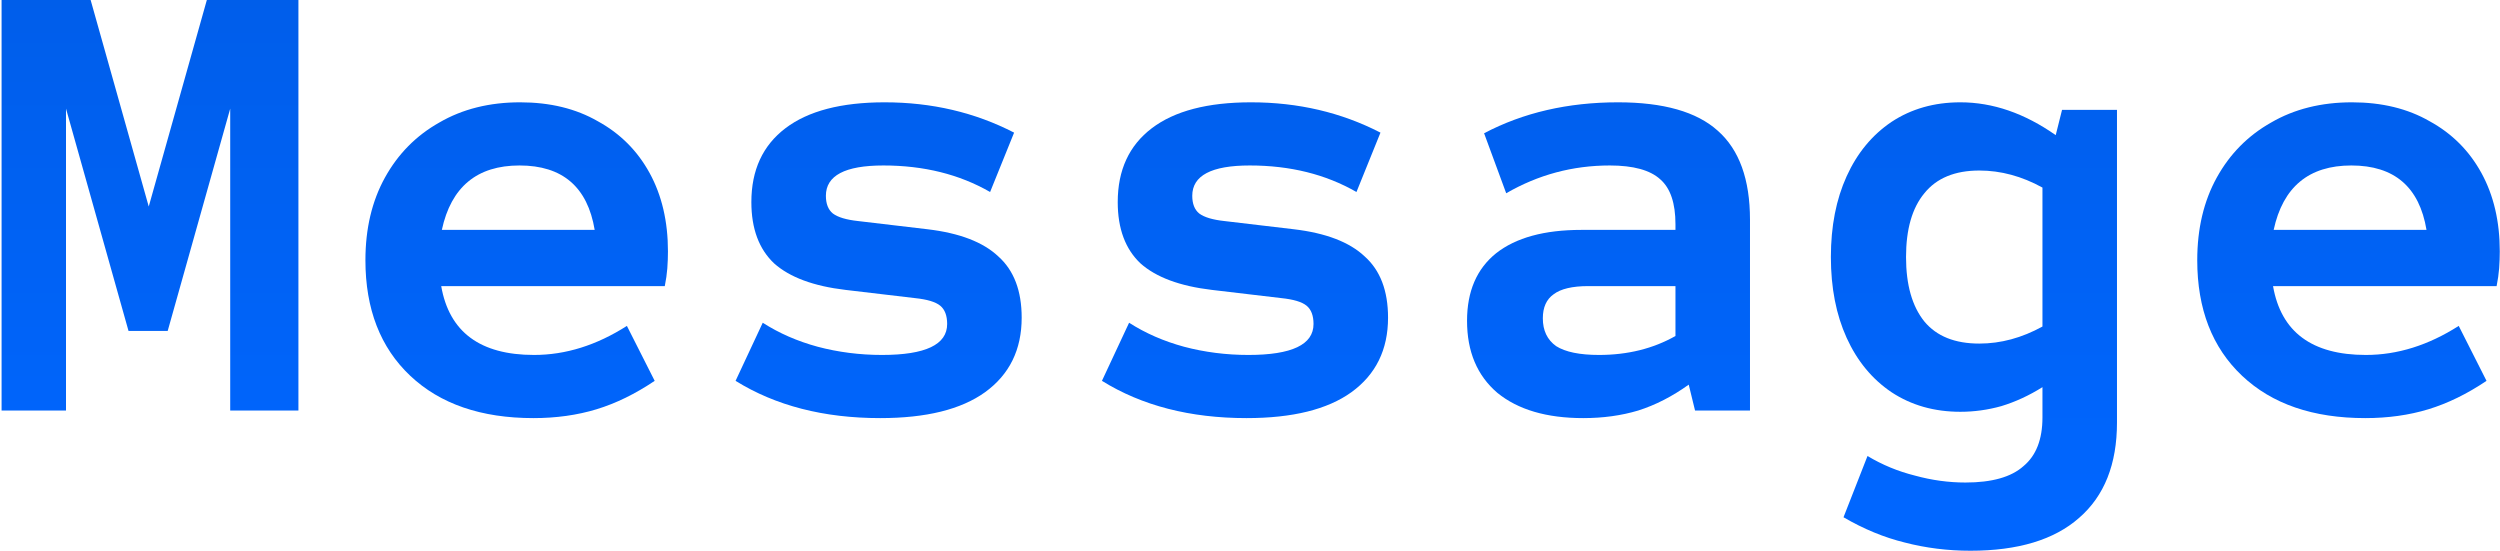 <svg width="1425" height="314" viewBox="0 0 1425 314" fill="none" xmlns="http://www.w3.org/2000/svg">
<path d="M1348.19 238.32C1318.43 238.32 1295.03 230.28 1277.99 214.2C1260.95 198.12 1252.43 176.16 1252.43 148.32C1252.43 130.32 1256.15 114.6 1263.59 101.16C1271.03 87.72 1281.35 77.28 1294.55 69.84C1307.75 62.16 1323.11 58.32 1340.63 58.32C1357.67 58.32 1372.43 61.92 1384.91 69.12C1397.63 76.08 1407.47 85.92 1414.43 98.64C1421.39 111.36 1424.87 126.24 1424.87 143.28C1424.87 146.4 1424.75 149.64 1424.51 153C1424.27 156.12 1423.79 159.48 1423.07 163.08H1295.63C1300.19 189.24 1317.83 202.32 1348.55 202.32C1366.55 202.32 1384.19 196.8 1401.47 185.76L1417.31 217.08C1406.27 224.52 1395.23 229.92 1384.19 233.28C1373.15 236.64 1361.15 238.32 1348.19 238.32ZM1295.99 131.04H1383.11C1379.03 106.56 1364.75 94.32 1340.27 94.32C1316.03 94.32 1301.27 106.56 1295.99 131.04Z" fill="url(#paint0_linear_411_835)"/>
<path d="M1123.16 313.92C1110.2 313.92 1097.72 312.36 1085.72 309.24C1073.96 306.36 1062.32 301.56 1050.8 294.84L1064.48 259.92C1072.88 264.96 1081.88 268.68 1091.48 271.08C1101.08 273.72 1110.68 275.04 1120.28 275.04C1135.4 275.04 1146.44 271.92 1153.4 265.68C1160.6 259.68 1164.2 250.44 1164.2 237.96V220.68C1156.52 225.48 1148.72 229.08 1140.8 231.48C1133.12 233.64 1125.32 234.72 1117.4 234.72C1102.52 234.72 1089.44 231 1078.16 223.56C1067.12 216.12 1058.6 205.8 1052.6 192.6C1046.6 179.4 1043.6 164.04 1043.6 146.52C1043.6 129 1046.6 113.64 1052.6 100.44C1058.6 87.24 1067.12 76.92 1078.16 69.48C1089.44 62.04 1102.52 58.32 1117.4 58.32C1135.88 58.32 1154 64.56 1171.76 77.04L1175.36 62.64H1206.68V240.84C1206.68 264.6 1199.48 282.72 1185.08 295.2C1170.92 307.68 1150.28 313.92 1123.16 313.92ZM1128.2 195.84C1140.44 195.84 1152.44 192.6 1164.2 186.12V106.92C1152.44 100.44 1140.44 97.2 1128.2 97.2C1114.28 97.2 1103.84 101.52 1096.88 110.16C1089.92 118.56 1086.44 130.68 1086.44 146.52C1086.44 162.36 1089.92 174.6 1096.88 183.24C1103.84 191.64 1114.28 195.84 1128.2 195.84Z" fill="url(#paint1_linear_411_835)"/>
<path d="M902.454 238.32C881.574 238.32 865.254 233.52 853.494 223.92C841.974 214.08 836.214 200.4 836.214 182.88C836.214 166.08 841.734 153.24 852.774 144.36C864.054 135.48 880.254 131.04 901.374 131.04H955.014V127.8C955.014 115.8 952.134 107.28 946.374 102.24C940.614 96.96 931.014 94.32 917.574 94.32C896.454 94.32 876.774 99.6 858.534 110.16L845.934 75.96C868.254 64.2 893.694 58.32 922.254 58.32C948.174 58.32 967.134 63.72 979.134 74.52C991.374 85.32 997.494 102.24 997.494 125.28V234H966.174L962.574 219.24C953.214 225.96 943.614 230.88 933.774 234C924.174 236.88 913.734 238.32 902.454 238.32ZM911.454 202.32C927.774 202.32 942.294 198.72 955.014 191.52V163.08H905.334C896.214 163.08 889.614 164.64 885.534 167.76C881.454 170.64 879.414 175.2 879.414 181.44C879.414 188.4 881.934 193.68 886.974 197.28C892.254 200.64 900.414 202.32 911.454 202.32Z" fill="url(#paint2_linear_411_835)"/>
<path d="M710.546 238.32C678.386 238.32 650.906 231.24 628.106 217.08L643.586 183.96C652.946 189.96 663.386 194.52 674.906 197.64C686.666 200.76 698.906 202.32 711.626 202.32C736.346 202.32 748.706 196.44 748.706 184.68C748.706 179.88 747.386 176.4 744.746 174.24C742.106 172.08 737.306 170.64 730.346 169.92L690.746 165.24C672.506 163.08 658.946 158.04 650.066 150.12C641.426 141.96 637.106 130.32 637.106 115.2C637.106 96.96 643.586 82.92 656.546 73.08C669.506 63.24 688.346 58.32 713.066 58.32C739.946 58.32 764.546 64.08 786.866 75.6L773.186 109.44C755.666 99.36 735.386 94.32 712.346 94.32C690.506 94.32 679.586 100.08 679.586 111.6C679.586 116.16 680.906 119.52 683.546 121.68C686.426 123.84 691.226 125.28 697.946 126L737.546 130.68C755.786 132.84 769.226 138 777.866 146.16C786.746 154.08 791.186 165.72 791.186 181.08C791.186 199.32 784.226 213.48 770.306 223.56C756.626 233.4 736.706 238.32 710.546 238.32Z" fill="url(#paint3_linear_411_835)"/>
<path d="M501.718 238.32C469.558 238.32 442.078 231.24 419.278 217.08L434.758 183.96C444.118 189.96 454.558 194.52 466.078 197.64C477.838 200.76 490.078 202.32 502.798 202.32C527.518 202.32 539.878 196.44 539.878 184.68C539.878 179.88 538.558 176.4 535.918 174.24C533.278 172.08 528.478 170.64 521.518 169.92L481.918 165.24C463.678 163.08 450.118 158.04 441.238 150.12C432.598 141.96 428.278 130.32 428.278 115.2C428.278 96.96 434.758 82.92 447.718 73.08C460.678 63.24 479.518 58.32 504.238 58.32C531.118 58.32 555.718 64.08 578.038 75.6L564.358 109.44C546.838 99.36 526.558 94.32 503.518 94.32C481.678 94.32 470.758 100.08 470.758 111.6C470.758 116.16 472.078 119.52 474.718 121.68C477.598 123.84 482.398 125.28 489.118 126L528.718 130.68C546.958 132.84 560.398 138 569.038 146.16C577.918 154.08 582.358 165.72 582.358 181.08C582.358 199.32 575.398 213.48 561.478 223.56C547.798 233.4 527.878 238.32 501.718 238.32Z" fill="url(#paint4_linear_411_835)"/>
<path d="M304.05 238.32C274.29 238.32 250.89 230.28 233.85 214.2C216.81 198.12 208.29 176.16 208.29 148.32C208.29 130.32 212.01 114.6 219.45 101.16C226.89 87.72 237.21 77.28 250.41 69.84C263.61 62.16 278.97 58.32 296.49 58.32C313.53 58.32 328.29 61.92 340.77 69.12C353.49 76.08 363.33 85.92 370.29 98.64C377.25 111.36 380.73 126.24 380.73 143.28C380.73 146.4 380.61 149.64 380.37 153C380.13 156.12 379.65 159.48 378.93 163.08H251.49C256.05 189.24 273.69 202.32 304.41 202.32C322.41 202.32 340.05 196.8 357.33 185.76L373.17 217.08C362.13 224.52 351.09 229.92 340.05 233.28C329.01 236.64 317.01 238.32 304.05 238.32ZM251.85 131.04H338.97C334.89 106.56 320.61 94.32 296.13 94.32C271.89 94.32 257.13 106.56 251.85 131.04Z" fill="url(#paint5_linear_411_835)"/>
<path d="M0.901 234V0H51.661L84.781 117.72L117.901 0H170.101V234H131.221V61.92L95.581 188.64H73.261L37.621 61.92V234H0.901Z" fill="url(#paint6_linear_411_835)"/>
<defs>
<linearGradient id="paint0_linear_411_835" x1="712" y1="-100.4" x2="712" y2="291.4" gradientUnits="userSpaceOnUse">
<stop stop-color="#005BE3"/>
<stop offset="1" stop-color="#0066FF"/>
</linearGradient>
<linearGradient id="paint1_linear_411_835" x1="712" y1="-100.4" x2="712" y2="291.4" gradientUnits="userSpaceOnUse">
<stop stop-color="#005BE3"/>
<stop offset="1" stop-color="#0066FF"/>
</linearGradient>
<linearGradient id="paint2_linear_411_835" x1="712" y1="-100.4" x2="712" y2="291.4" gradientUnits="userSpaceOnUse">
<stop stop-color="#005BE3"/>
<stop offset="1" stop-color="#0066FF"/>
</linearGradient>
<linearGradient id="paint3_linear_411_835" x1="712" y1="-100.4" x2="712" y2="291.4" gradientUnits="userSpaceOnUse">
<stop stop-color="#005BE3"/>
<stop offset="1" stop-color="#0066FF"/>
</linearGradient>
<linearGradient id="paint4_linear_411_835" x1="712" y1="-100.4" x2="712" y2="291.4" gradientUnits="userSpaceOnUse">
<stop stop-color="#005BE3"/>
<stop offset="1" stop-color="#0066FF"/>
</linearGradient>
<linearGradient id="paint5_linear_411_835" x1="712" y1="-100.4" x2="712" y2="291.4" gradientUnits="userSpaceOnUse">
<stop stop-color="#005BE3"/>
<stop offset="1" stop-color="#0066FF"/>
</linearGradient>
<linearGradient id="paint6_linear_411_835" x1="712" y1="-100.4" x2="712" y2="291.4" gradientUnits="userSpaceOnUse">
<stop stop-color="#005BE3"/>
<stop offset="1" stop-color="#0066FF"/>
</linearGradient>
</defs>
</svg>
